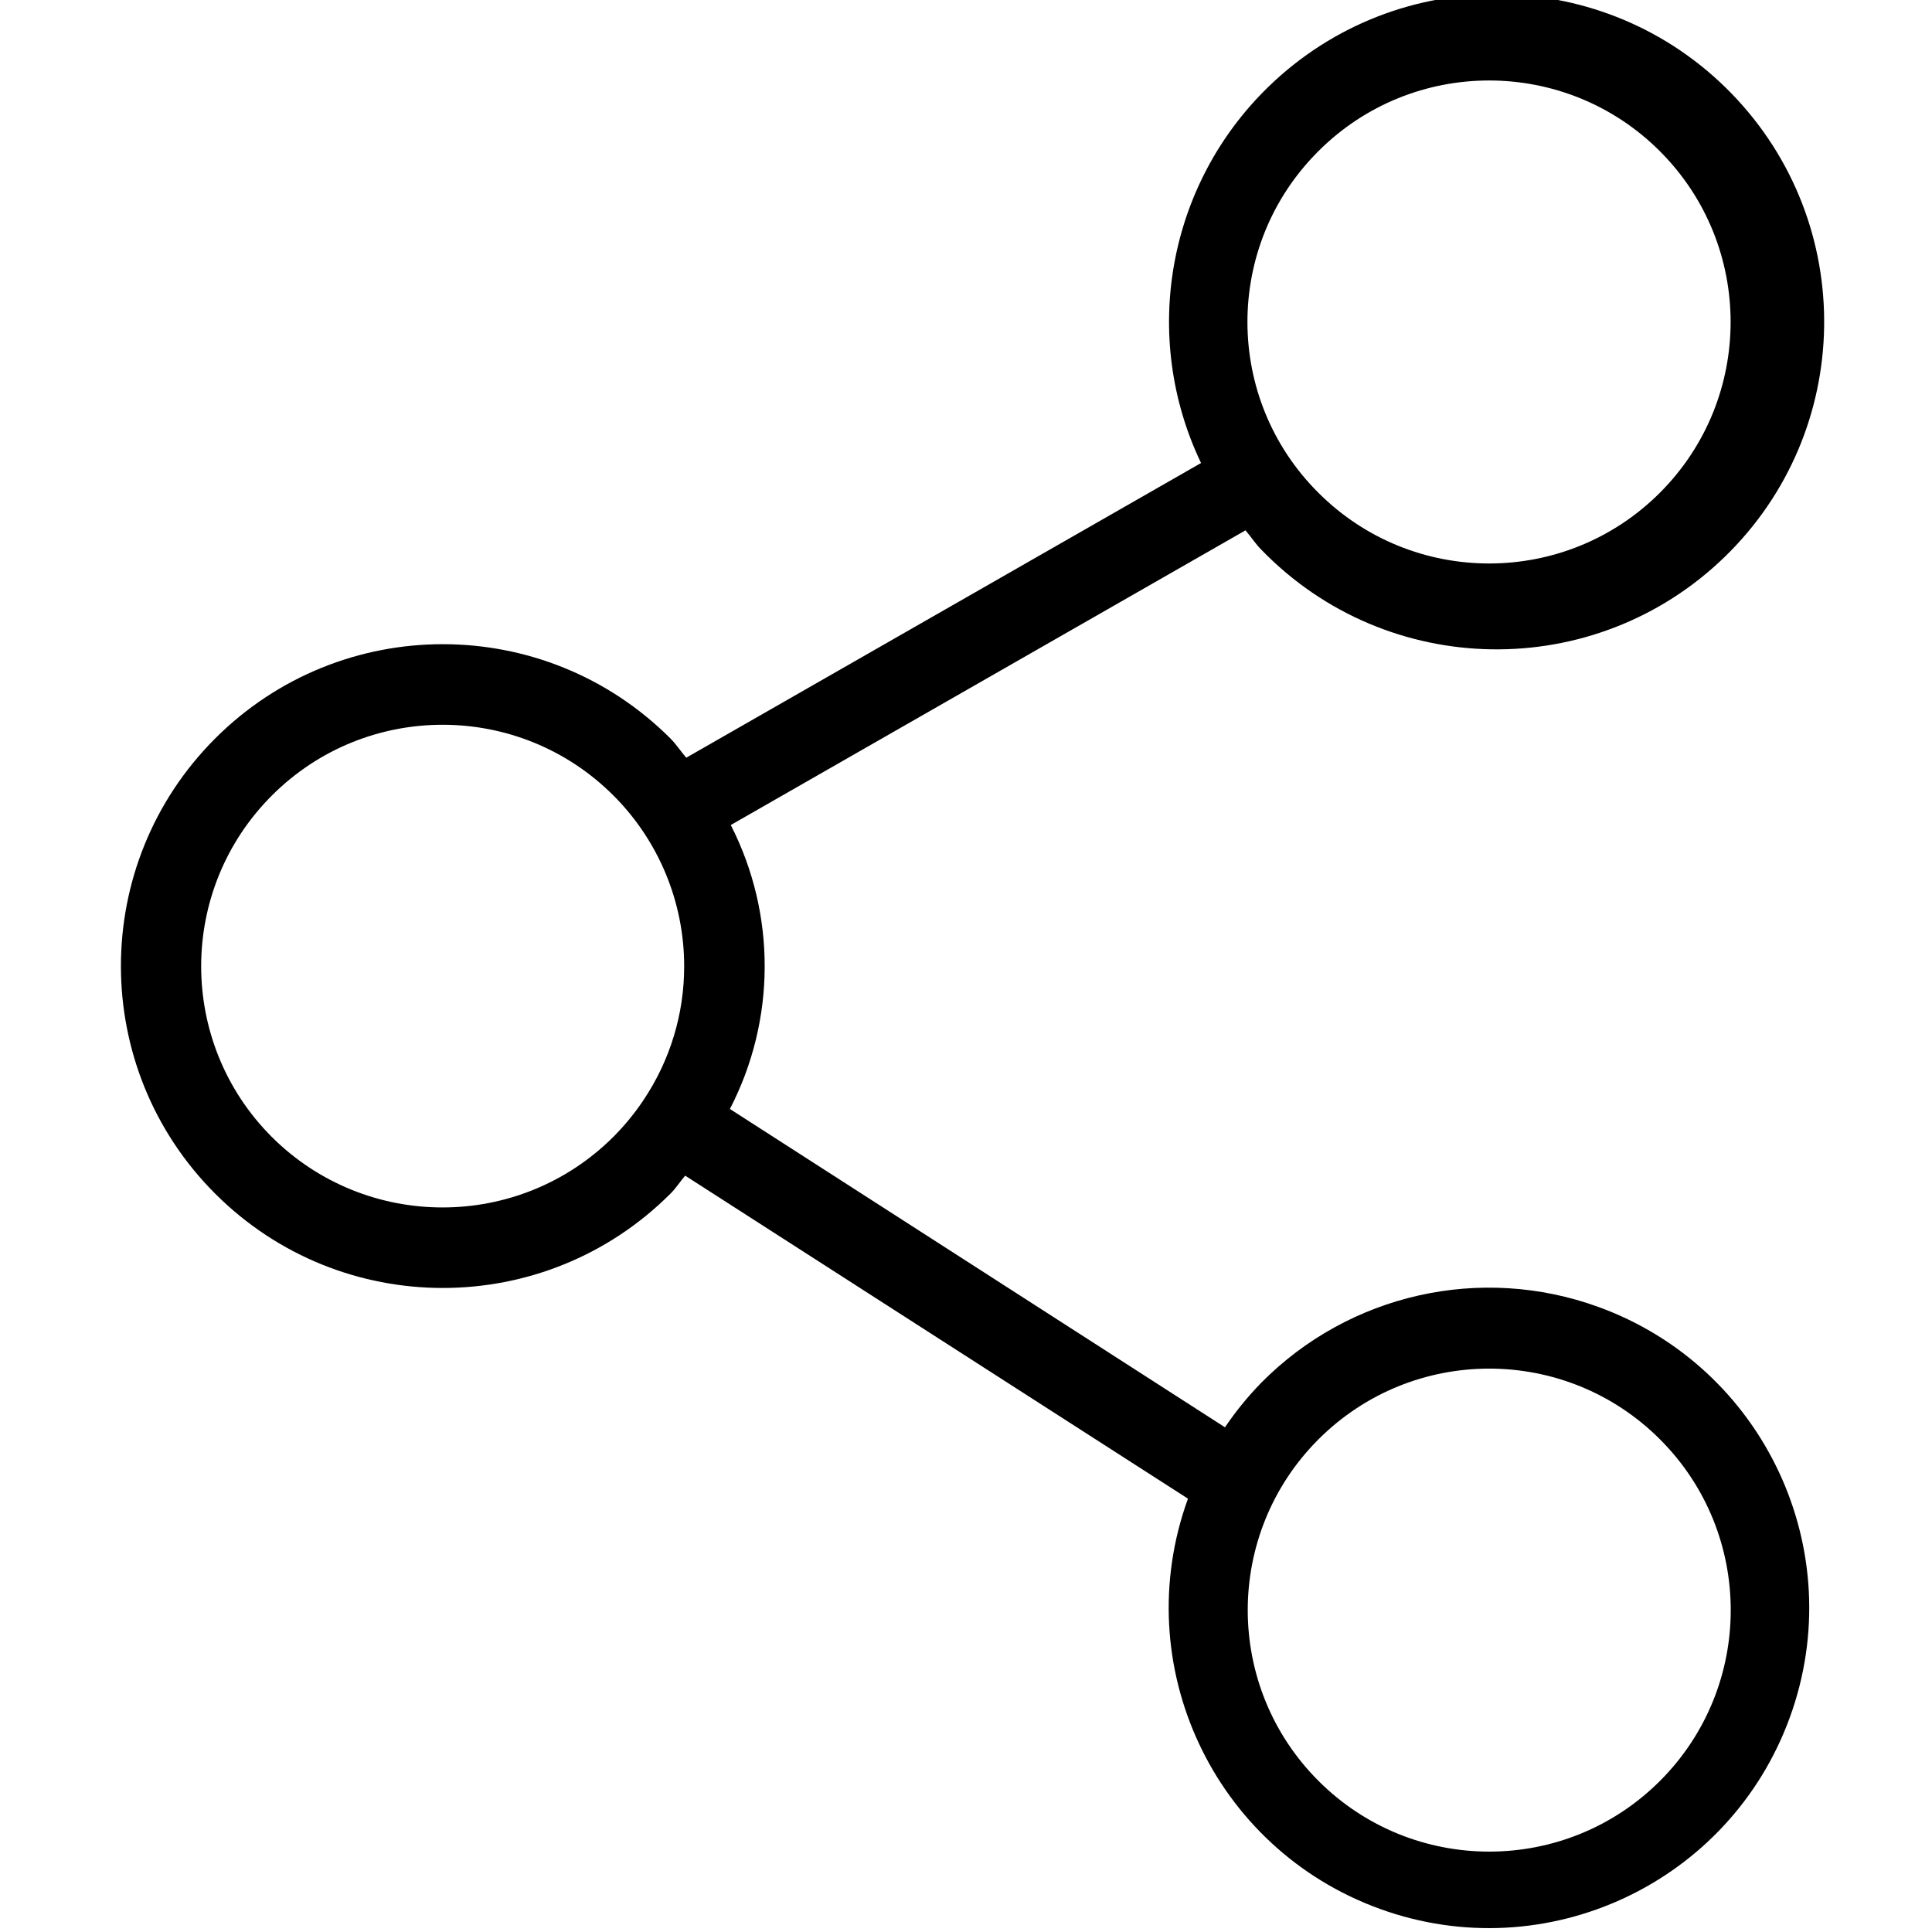 <svg id="_x30_9_Share" height="512" viewBox="0 0 64 64" width="512" xmlns="http://www.w3.org/2000/svg"><path d="m41.786 45.8c-.446.456-.85.952-1.207 1.481l-16.4-10.545c1.526-2.947 1.537-6.449.029-9.406l17.051-9.762c.182.212.327.445.527.645 4.171 4.303 11.041 4.409 15.344.238s4.409-11.041.238-15.344-11.041-4.409-15.344-.238c-3.346 3.244-4.247 8.263-2.238 12.469l-17.053 9.762c-.181-.21-.329-.442-.527-.64-4.166-4.163-10.917-4.16-15.08.005s-4.16 10.917.005 15.08c4.164 4.161 10.911 4.161 15.075 0 .185-.184.321-.4.491-.6l16.656 10.7c-1.998 5.507.847 11.591 6.354 13.588 5.507 1.998 11.591-.847 13.588-6.354s-.847-11.591-6.354-13.588c-3.889-1.411-8.244-.431-11.155 2.509zm1.886-40.791c3.124-3.124 8.19-3.124 11.314 0s3.124 8.19 0 11.314-8.189 3.124-11.313 0c-3.124-3.112-3.135-8.167-.023-11.291.007-.008.014-.015.022-.023zm-34.672 32.65c-3.12-3.128-3.114-8.193.014-11.314s8.193-3.114 11.314.014c1.494 1.497 2.334 3.525 2.336 5.64.004 1.587-.469 3.139-1.356 4.455l-.008.007v.006c-.288.427-.616.825-.979 1.19-3.128 3.121-8.192 3.122-11.321.002zm45.99 21.335c-3.124 3.124-8.19 3.124-11.314 0s-3.124-8.19 0-11.314 8.189-3.124 11.313 0c3.125 3.124 3.125 8.189.001 11.314.001 0 .001 0 0 0z"/></svg>